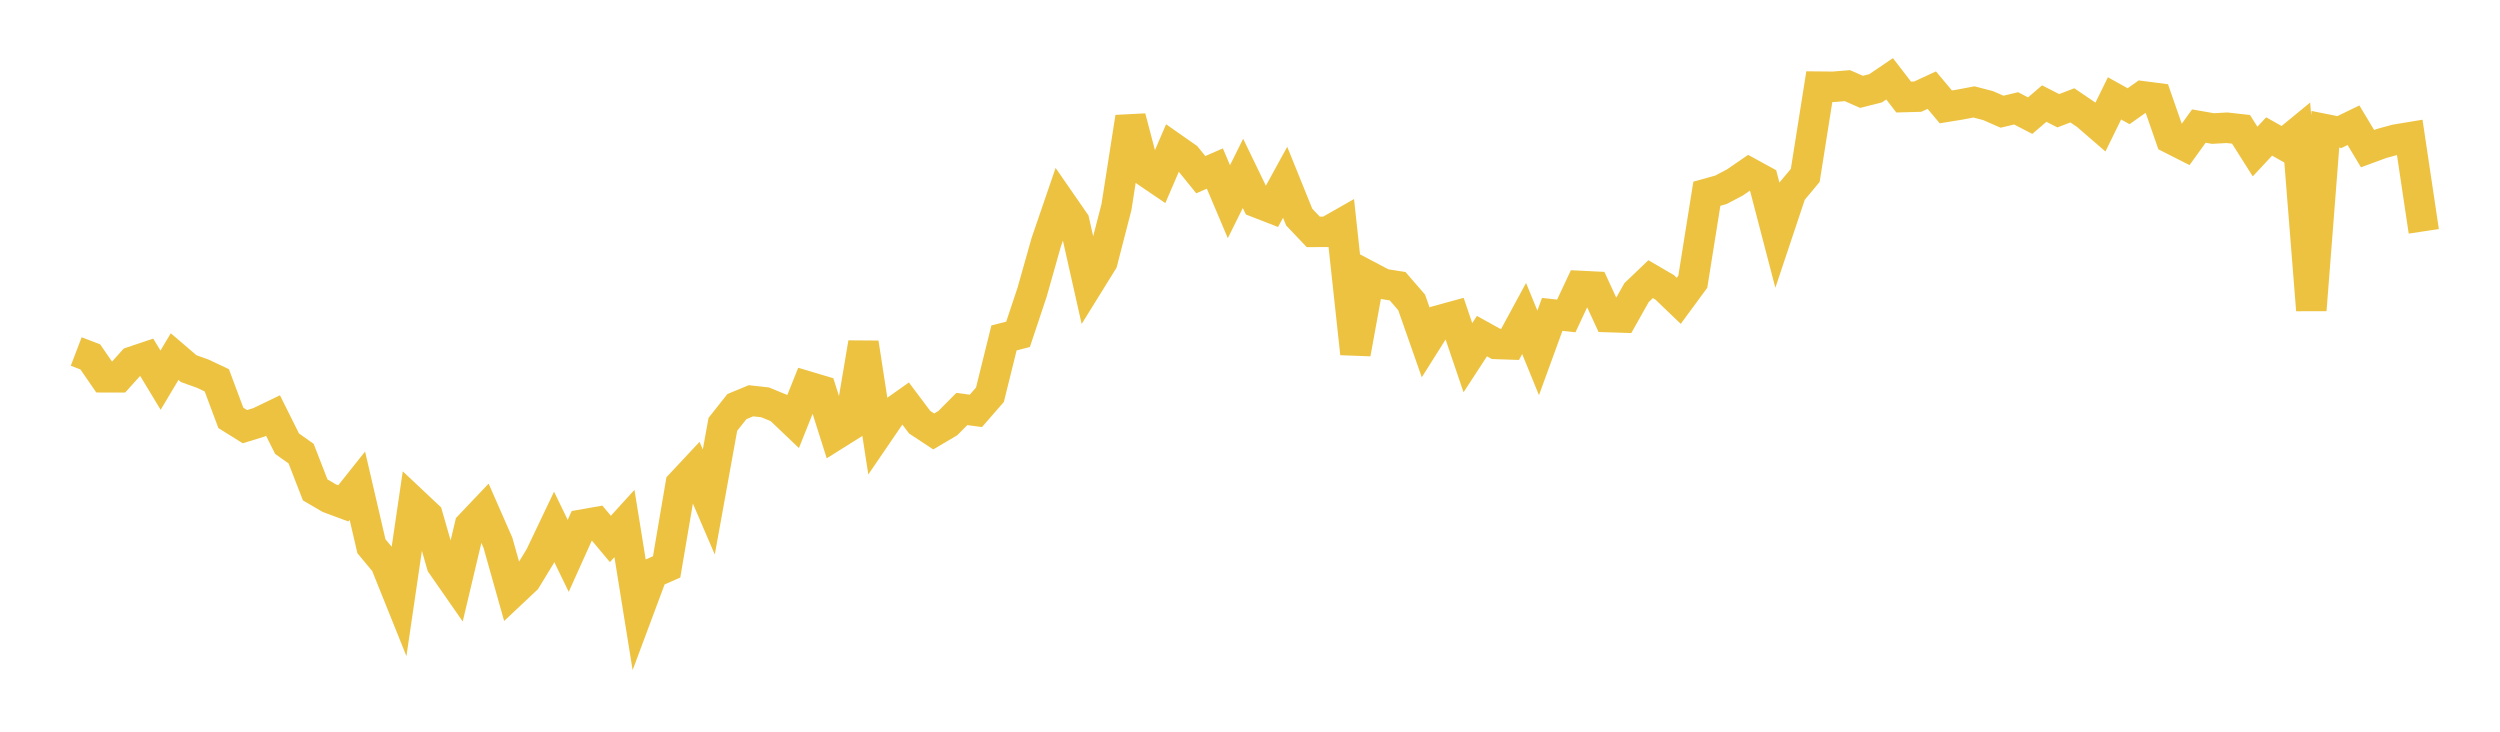 <svg width="164" height="48" xmlns="http://www.w3.org/2000/svg" xmlns:xlink="http://www.w3.org/1999/xlink"><path fill="none" stroke="rgb(237,194,64)" stroke-width="2" d="M5,23.059L5.922,23.411L6.844,24.749L7.766,24.751L8.689,23.725L9.611,23.415L10.533,24.94L11.455,23.393L12.377,24.182L13.299,24.513L14.222,24.948L15.144,27.414L16.066,27.989L16.988,27.705L17.91,27.26L18.832,29.108L19.754,29.759L20.677,32.138L21.599,32.678L22.521,33.02L23.443,31.862L24.365,35.832L25.287,36.941L26.21,39.237L27.132,32.96L28.054,33.827L28.976,37.037L29.898,38.362L30.82,34.476L31.743,33.505L32.665,35.607L33.587,38.879L34.509,38.012L35.431,36.497L36.353,34.563L37.275,36.465L38.198,34.415L39.12,34.253L40.042,35.354L40.964,34.341L41.886,40.066L42.808,37.595L43.731,37.188L44.653,31.771L45.575,30.786L46.497,32.931L47.419,27.837L48.341,26.673L49.263,26.29L50.186,26.393L51.108,26.77L52.03,27.649L52.952,25.344L53.874,25.619L54.796,28.531L55.719,27.952L56.641,22.492L57.563,28.469L58.485,27.119L59.407,26.467L60.329,27.696L61.251,28.304L62.174,27.759L63.096,26.831L64.018,26.953L64.94,25.895L65.862,22.17L66.784,21.931L67.707,19.165L68.629,15.903L69.551,13.213L70.473,14.546L71.395,18.647L72.317,17.16L73.24,13.581L74.162,7.69L75.084,11.189L76.006,11.815L76.928,9.675L77.85,10.321L78.772,11.459L79.695,11.055L80.617,13.231L81.539,11.374L82.461,13.282L83.383,13.64L84.305,11.959L85.228,14.241L86.15,15.211L87.072,15.206L87.994,14.681L88.916,23.195L89.838,18.143L90.76,18.629L91.683,18.775L92.605,19.839L93.527,22.466L94.449,21.003L95.371,20.75L96.293,23.465L97.216,22.049L98.138,22.561L99.06,22.593L99.982,20.893L100.904,23.15L101.826,20.623L102.749,20.725L103.671,18.758L104.593,18.804L105.515,20.8L106.437,20.83L107.359,19.195L108.281,18.313L109.204,18.851L110.126,19.735L111.048,18.481L111.97,12.709L112.892,12.452L113.814,11.967L114.737,11.331L115.659,11.836L116.581,15.37L117.503,12.61L118.425,11.505L119.347,5.685L120.269,5.694L121.192,5.619L122.114,6.025L123.036,5.794L123.958,5.169L124.88,6.366L125.802,6.341L126.725,5.913L127.647,7.011L128.569,6.861L129.491,6.686L130.413,6.926L131.335,7.328L132.257,7.108L133.18,7.586L134.102,6.794L135.024,7.265L135.946,6.911L136.868,7.537L137.79,8.334L138.713,6.454L139.635,6.967L140.557,6.317L141.479,6.437L142.401,9.084L143.323,9.552L144.246,8.27L145.168,8.432L146.09,8.381L147.012,8.484L147.934,9.941L148.856,8.952L149.778,9.472L150.701,8.714L151.623,20.338L152.545,8.479L153.467,8.663L154.389,8.216L155.311,9.751L156.234,9.411L157.156,9.159L158.078,9.006L159,15.176"></path></svg>